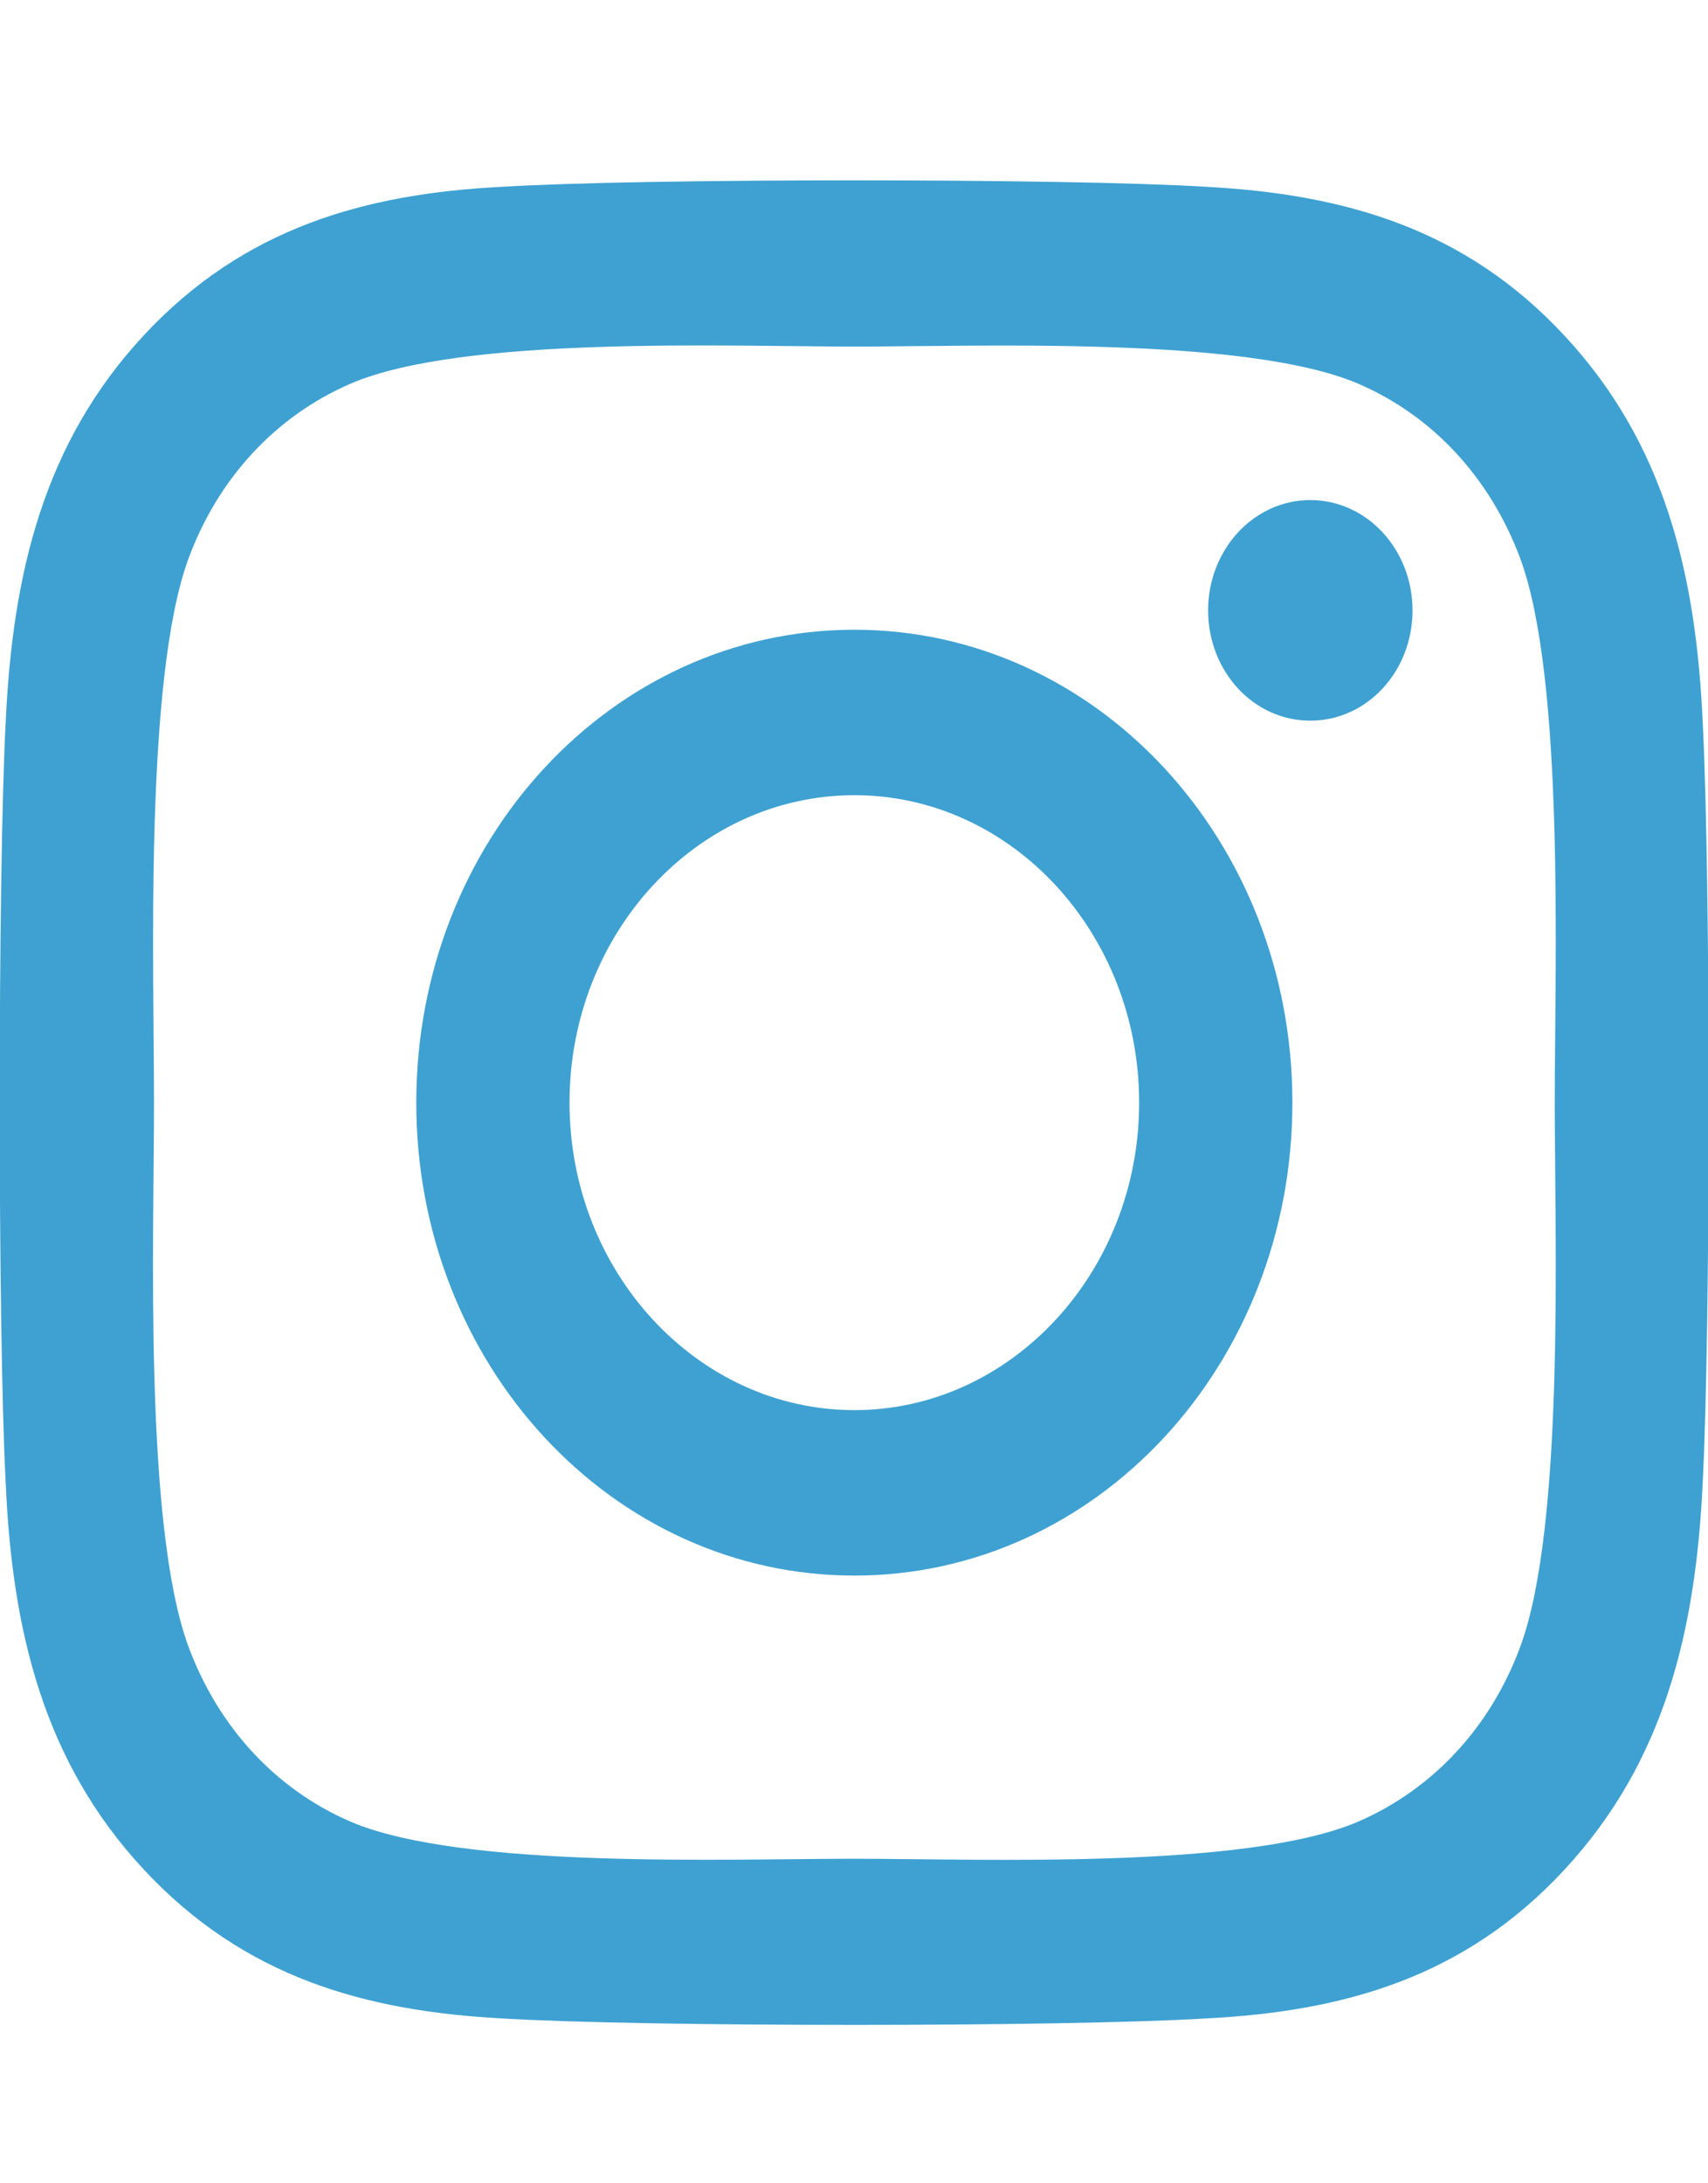 <svg width="18" height="23" viewBox="0 0 18 23" fill="none" xmlns="http://www.w3.org/2000/svg">
<g id="instagram 1" clip-path="url(#clip0_66_162)">
<path id="Vector" d="M9.004 6.634C6.448 6.634 4.387 8.858 4.387 11.616C4.387 14.373 6.448 16.598 9.004 16.598C11.559 16.598 13.62 14.373 13.62 11.616C13.62 8.858 11.559 6.634 9.004 6.634ZM9.004 14.855C7.352 14.855 6.002 13.402 6.002 11.616C6.002 9.829 7.348 8.377 9.004 8.377C10.659 8.377 12.005 9.829 12.005 11.616C12.005 13.402 10.655 14.855 9.004 14.855ZM14.886 6.43C14.886 7.076 14.404 7.592 13.809 7.592C13.21 7.592 12.732 7.072 12.732 6.43C12.732 5.788 13.214 5.268 13.809 5.268C14.404 5.268 14.886 5.788 14.886 6.43ZM17.944 7.609C17.875 6.053 17.546 4.674 16.489 3.538C15.436 2.402 14.159 2.046 12.716 1.968C11.23 1.877 6.774 1.877 5.287 1.968C3.849 2.042 2.571 2.397 1.515 3.533C0.458 4.669 0.132 6.048 0.06 7.605C-0.024 9.209 -0.024 14.018 0.06 15.622C0.128 17.179 0.458 18.558 1.515 19.694C2.571 20.829 3.845 21.185 5.287 21.263C6.774 21.354 11.23 21.354 12.716 21.263C14.159 21.189 15.436 20.834 16.489 19.694C17.542 18.558 17.871 17.179 17.944 15.622C18.028 14.018 18.028 9.214 17.944 7.609ZM16.023 17.343C15.71 18.193 15.103 18.848 14.311 19.191C13.126 19.698 10.314 19.581 9.004 19.581C7.694 19.581 4.877 19.694 3.696 19.191C2.909 18.852 2.302 18.198 1.985 17.343C1.515 16.064 1.623 13.029 1.623 11.616C1.623 10.202 1.519 7.163 1.985 5.888C2.298 5.038 2.905 4.383 3.696 4.041C4.881 3.533 7.694 3.651 9.004 3.651C10.314 3.651 13.13 3.538 14.311 4.041C15.099 4.379 15.706 5.034 16.023 5.888C16.493 7.167 16.385 10.202 16.385 11.616C16.385 13.029 16.493 16.069 16.023 17.343Z" fill="#3EA1D1"/>
</g>
<defs>
<clipPath id="clip0_66_162">
<rect width="18" height="22.2" fill="white" transform="translate(0 0.52)"/>
</clipPath>
</defs>
</svg>
